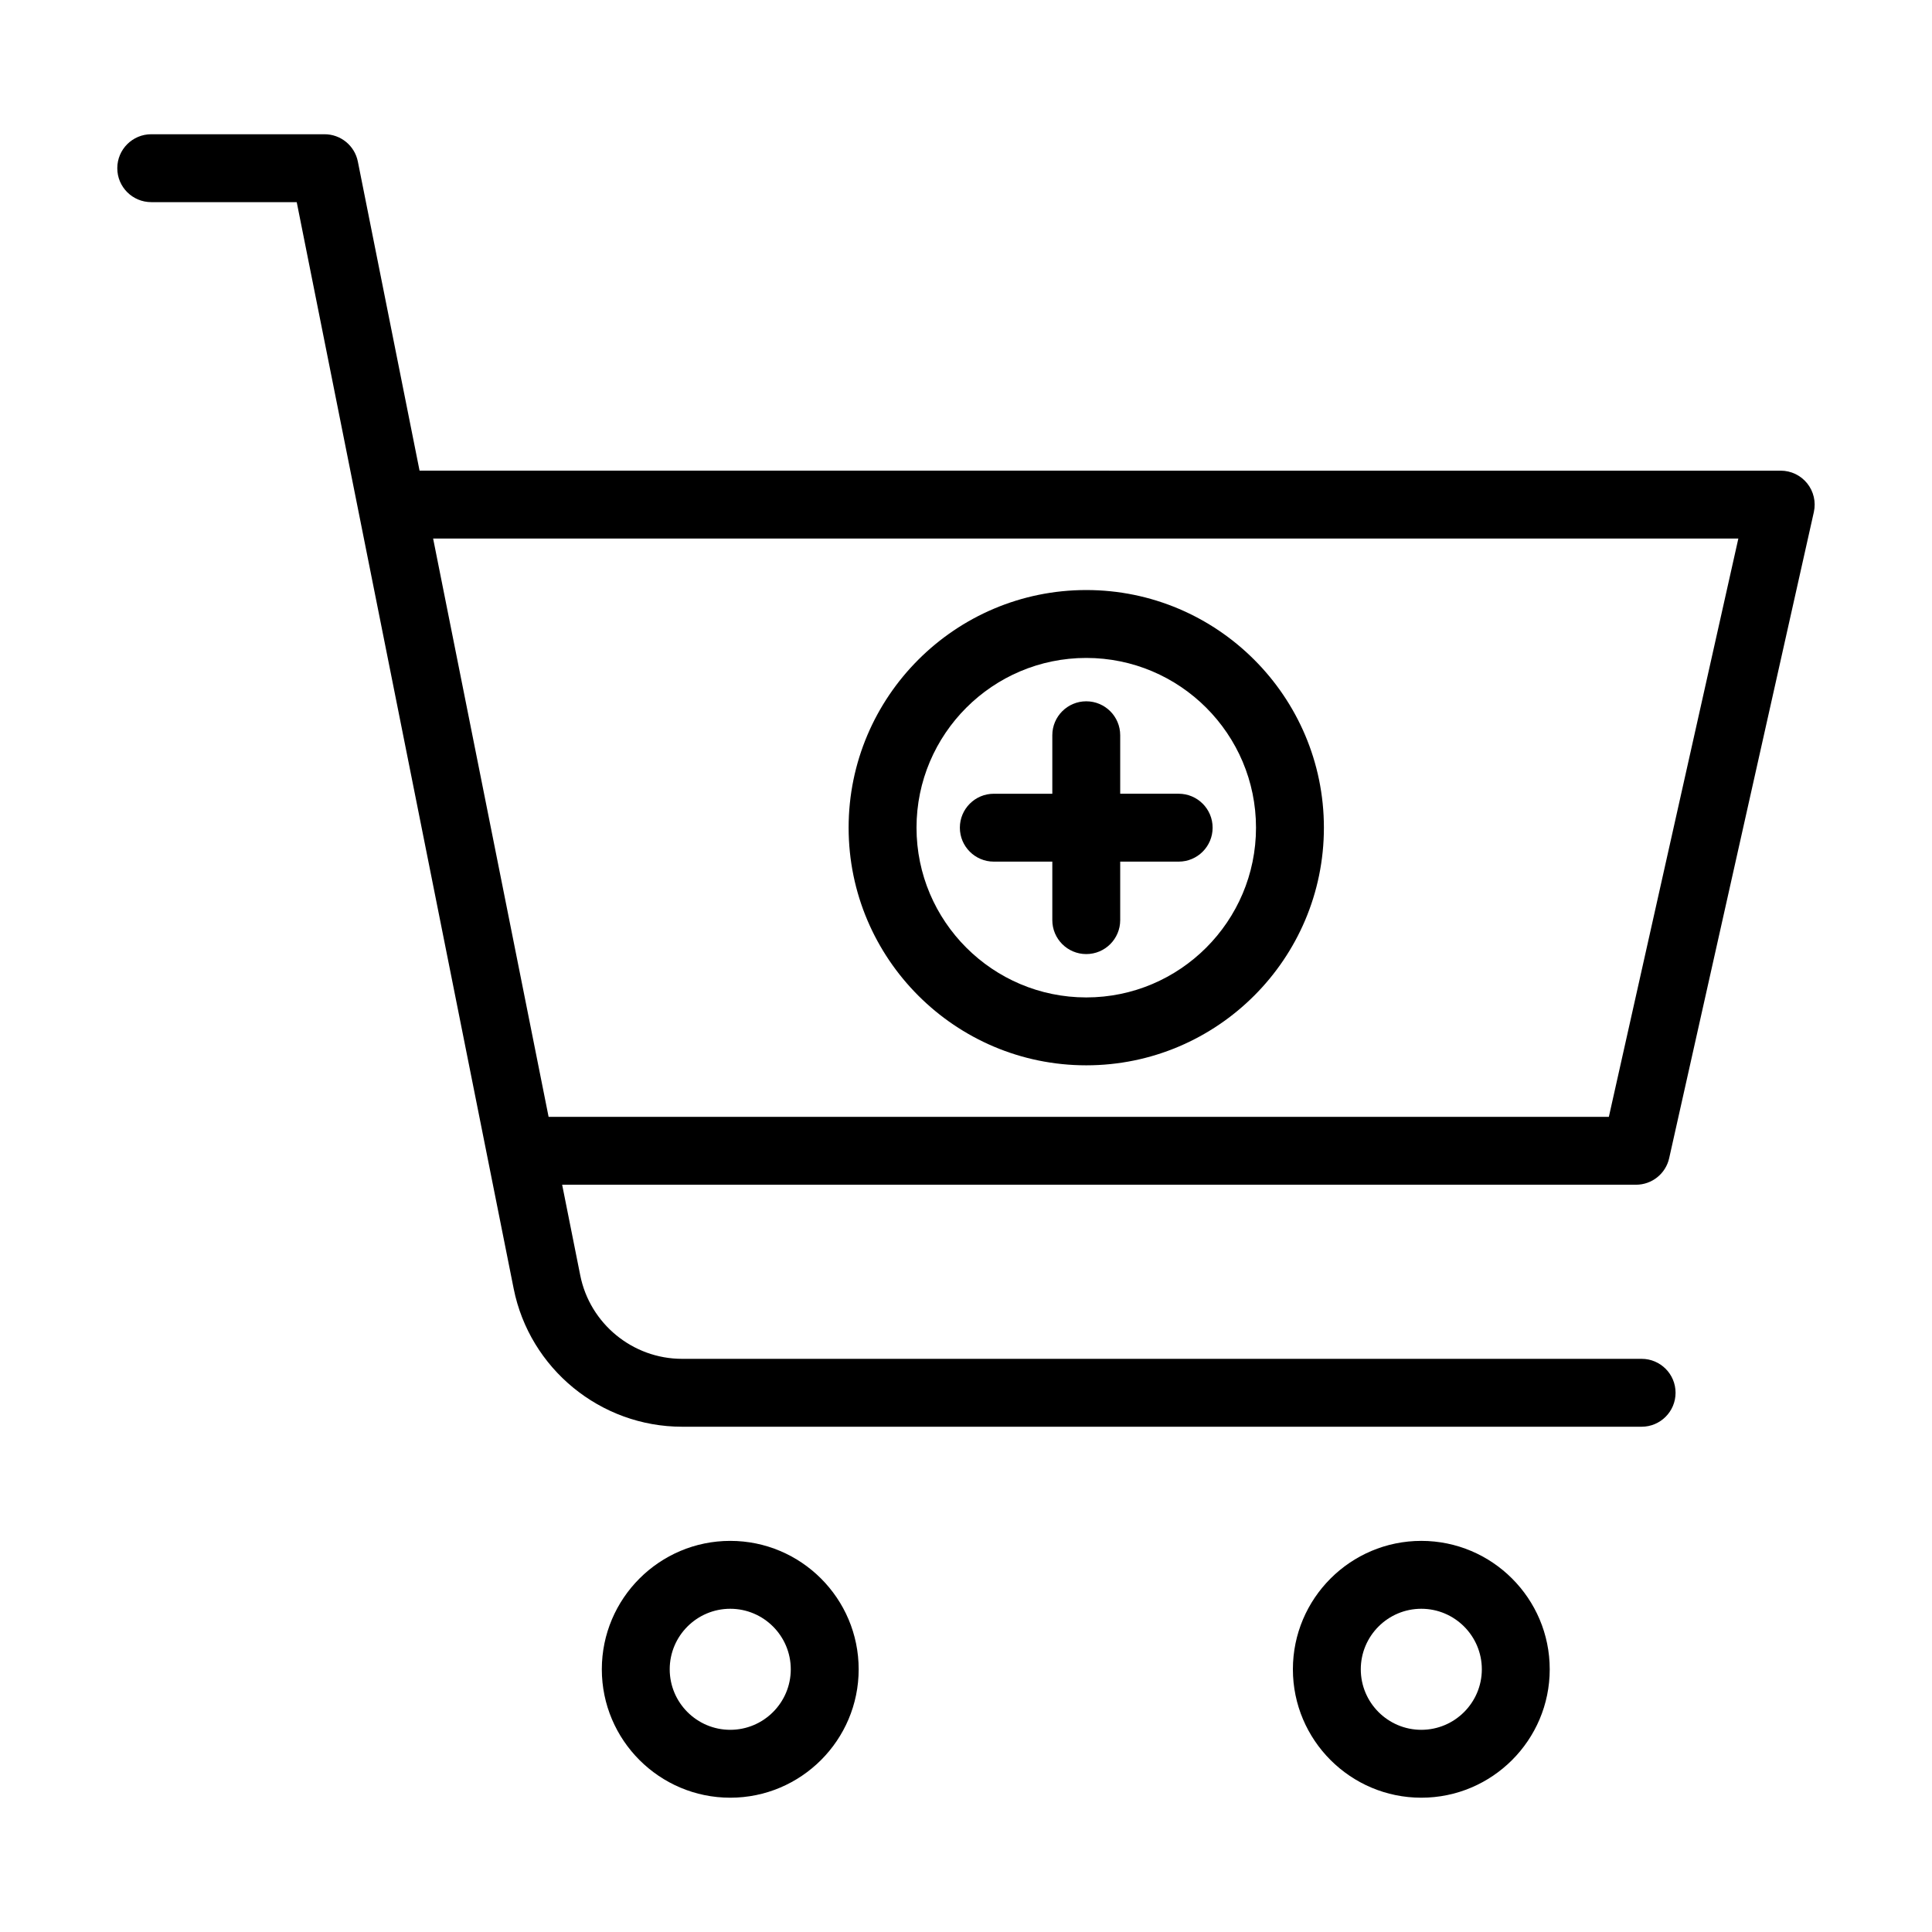 <?xml version="1.0" encoding="UTF-8"?>
<!-- Uploaded to: SVG Repo, www.svgrepo.com, Generator: SVG Repo Mixer Tools -->
<svg fill="#000000" width="800px" height="800px" version="1.1" viewBox="144 144 512 512" xmlns="http://www.w3.org/2000/svg">
 <g>
  <path d="m184.08 197.57h38.555l57.492 287.93c4.234 21.203 23 36.598 44.629 36.598h254.29c4.969 0 8.996-4.027 8.996-8.996s-4.027-8.996-8.996-8.996h-254.29c-13.074 0-24.426-9.305-26.984-22.125l-4.797-24.016h284.59c4.211 0 7.859-2.922 8.781-7.027l38.344-171.24c0.594-2.668-0.051-5.461-1.758-7.59-1.707-2.137-4.293-3.375-7.023-3.375l-360.72-0.004-16.355-81.918c-0.844-4.207-4.535-7.234-8.824-7.234h-45.93c-4.969 0-8.996 4.027-8.996 8.996-0.004 4.969 4.027 8.996 8.996 8.996zm420.6 89.152-34.316 153.25h-280.98l-30.602-153.25z"/>
  <path d="m303.49 586.38c0 18.766 15.27 34.031 34.035 34.031 18.766 0 34.031-15.266 34.031-34.031 0-18.766-15.266-34.031-34.031-34.031-18.766 0-34.035 15.266-34.035 34.031zm50.074 0c0 8.844-7.195 16.039-16.039 16.039-8.848 0-16.043-7.195-16.043-16.039s7.195-16.039 16.043-16.039c8.844 0 16.039 7.195 16.039 16.039z"/>
  <path d="m486.63 586.38c0 18.766 15.266 34.031 34.031 34.031 18.766 0 34.031-15.266 34.031-34.031 0-18.766-15.266-34.031-34.031-34.031-18.766 0-34.031 15.266-34.031 34.031zm50.07 0c0 8.844-7.195 16.039-16.039 16.039s-16.039-7.195-16.039-16.039 7.195-16.039 16.039-16.039 16.039 7.195 16.039 16.039z"/>
  <path d="m431.87 426.32c34.727 0 62.977-28.25 62.977-62.977 0-34.727-28.25-62.977-62.977-62.977-34.727 0-62.977 28.25-62.977 62.977 0.004 34.727 28.254 62.977 62.977 62.977zm0-107.96c24.801 0 44.984 20.18 44.984 44.984 0 24.801-20.18 44.984-44.984 44.984-24.801 0-44.984-20.18-44.984-44.984 0.004-24.805 20.184-44.984 44.984-44.984z"/>
  <path d="m407.37 372.34h15.504v15.504c0 4.969 4.027 8.996 8.996 8.996s8.996-4.027 8.996-8.996v-15.504h15.496c4.969 0 8.996-4.027 8.996-8.996s-4.027-8.996-8.996-8.996h-15.496v-15.5c0-4.969-4.027-8.996-8.996-8.996s-8.996 4.027-8.996 8.996v15.504h-15.504c-4.969 0-8.996 4.027-8.996 8.996 0 4.965 4.027 8.992 8.996 8.992z"/>
 </g>
</svg>